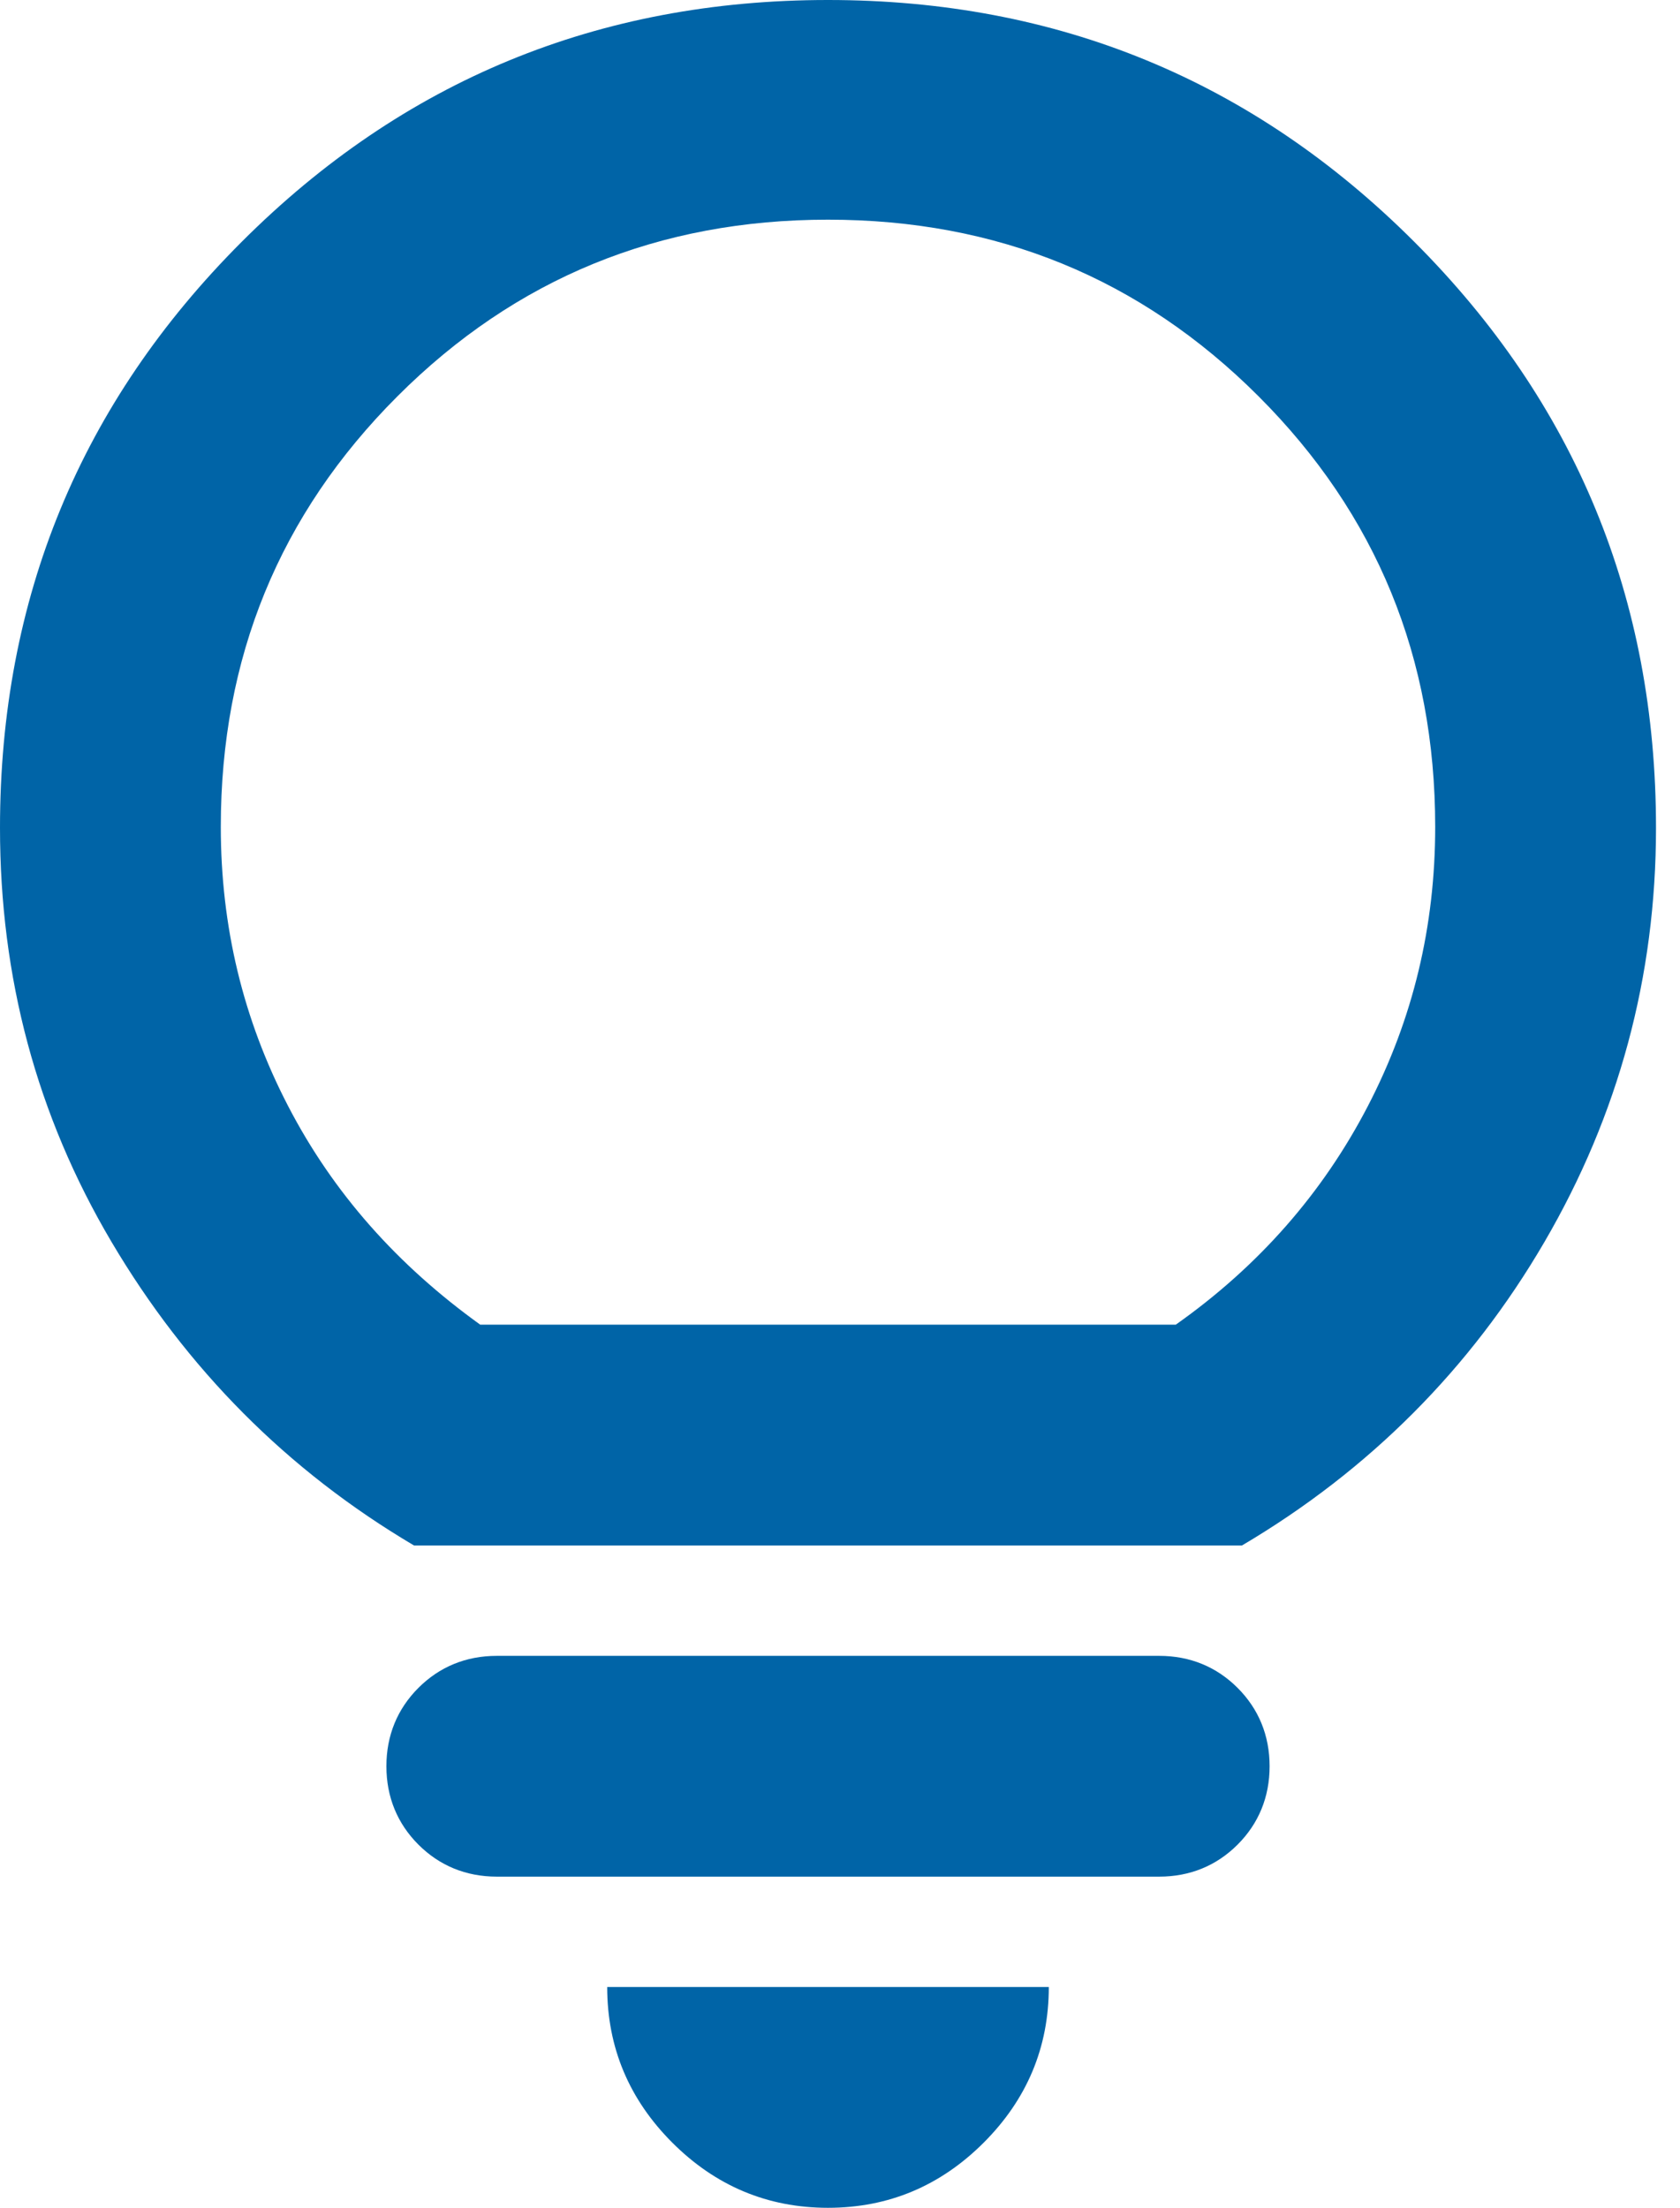 <svg xmlns="http://www.w3.org/2000/svg" width="35" height="46" viewBox="0 0 35 46" fill="none"><g clip-path="url(#clip0_81_2194)"><path d="M17.25 46C15.985 46 14.904 45.54 14.007 44.643C13.11 43.746 12.65 42.665 12.65 41.4H21.85C21.85 42.665 21.39 43.746 20.493 44.643C19.596 45.54 18.515 46 17.25 46ZM10.35 39.1C9.706 39.1 9.154 38.87 8.717 38.433C8.28 37.996 8.05 37.444 8.05 36.8C8.05 36.156 8.28 35.604 8.717 35.167C9.154 34.73 9.706 34.5 10.35 34.5H24.15C24.794 34.5 25.346 34.73 25.783 35.167C26.22 35.604 26.45 36.156 26.45 36.8C26.45 37.444 26.22 37.996 25.783 38.433C25.346 38.87 24.794 39.1 24.15 39.1H10.35ZM8.625 32.2C5.98 30.636 3.887 28.52 2.323 25.875C0.759 23.23 0 20.355 0 17.25C0 12.466 1.679 8.395 5.037 5.037C8.395 1.679 12.466 0 17.25 0C22.034 0 26.105 1.679 29.463 5.037C32.821 8.395 34.5 12.466 34.5 17.25C34.5 20.355 33.718 23.23 32.177 25.875C30.636 28.52 28.52 30.636 25.875 32.2H8.625ZM10.005 27.6H24.495C26.22 26.381 27.554 24.863 28.497 23.046C29.44 21.229 29.9 19.297 29.9 17.227C29.9 13.708 28.681 10.718 26.22 8.257C23.759 5.796 20.769 4.577 17.25 4.577C13.731 4.577 10.741 5.796 8.28 8.257C5.819 10.718 4.6 13.708 4.6 17.227C4.6 19.297 5.06 21.229 6.003 23.046C6.946 24.863 8.28 26.358 10.005 27.6Z" fill="#0064A7"></path></g><defs><clipPath id="clip0_81_2194"><rect width="34.5" height="46" fill="white"></rect></clipPath></defs></svg>